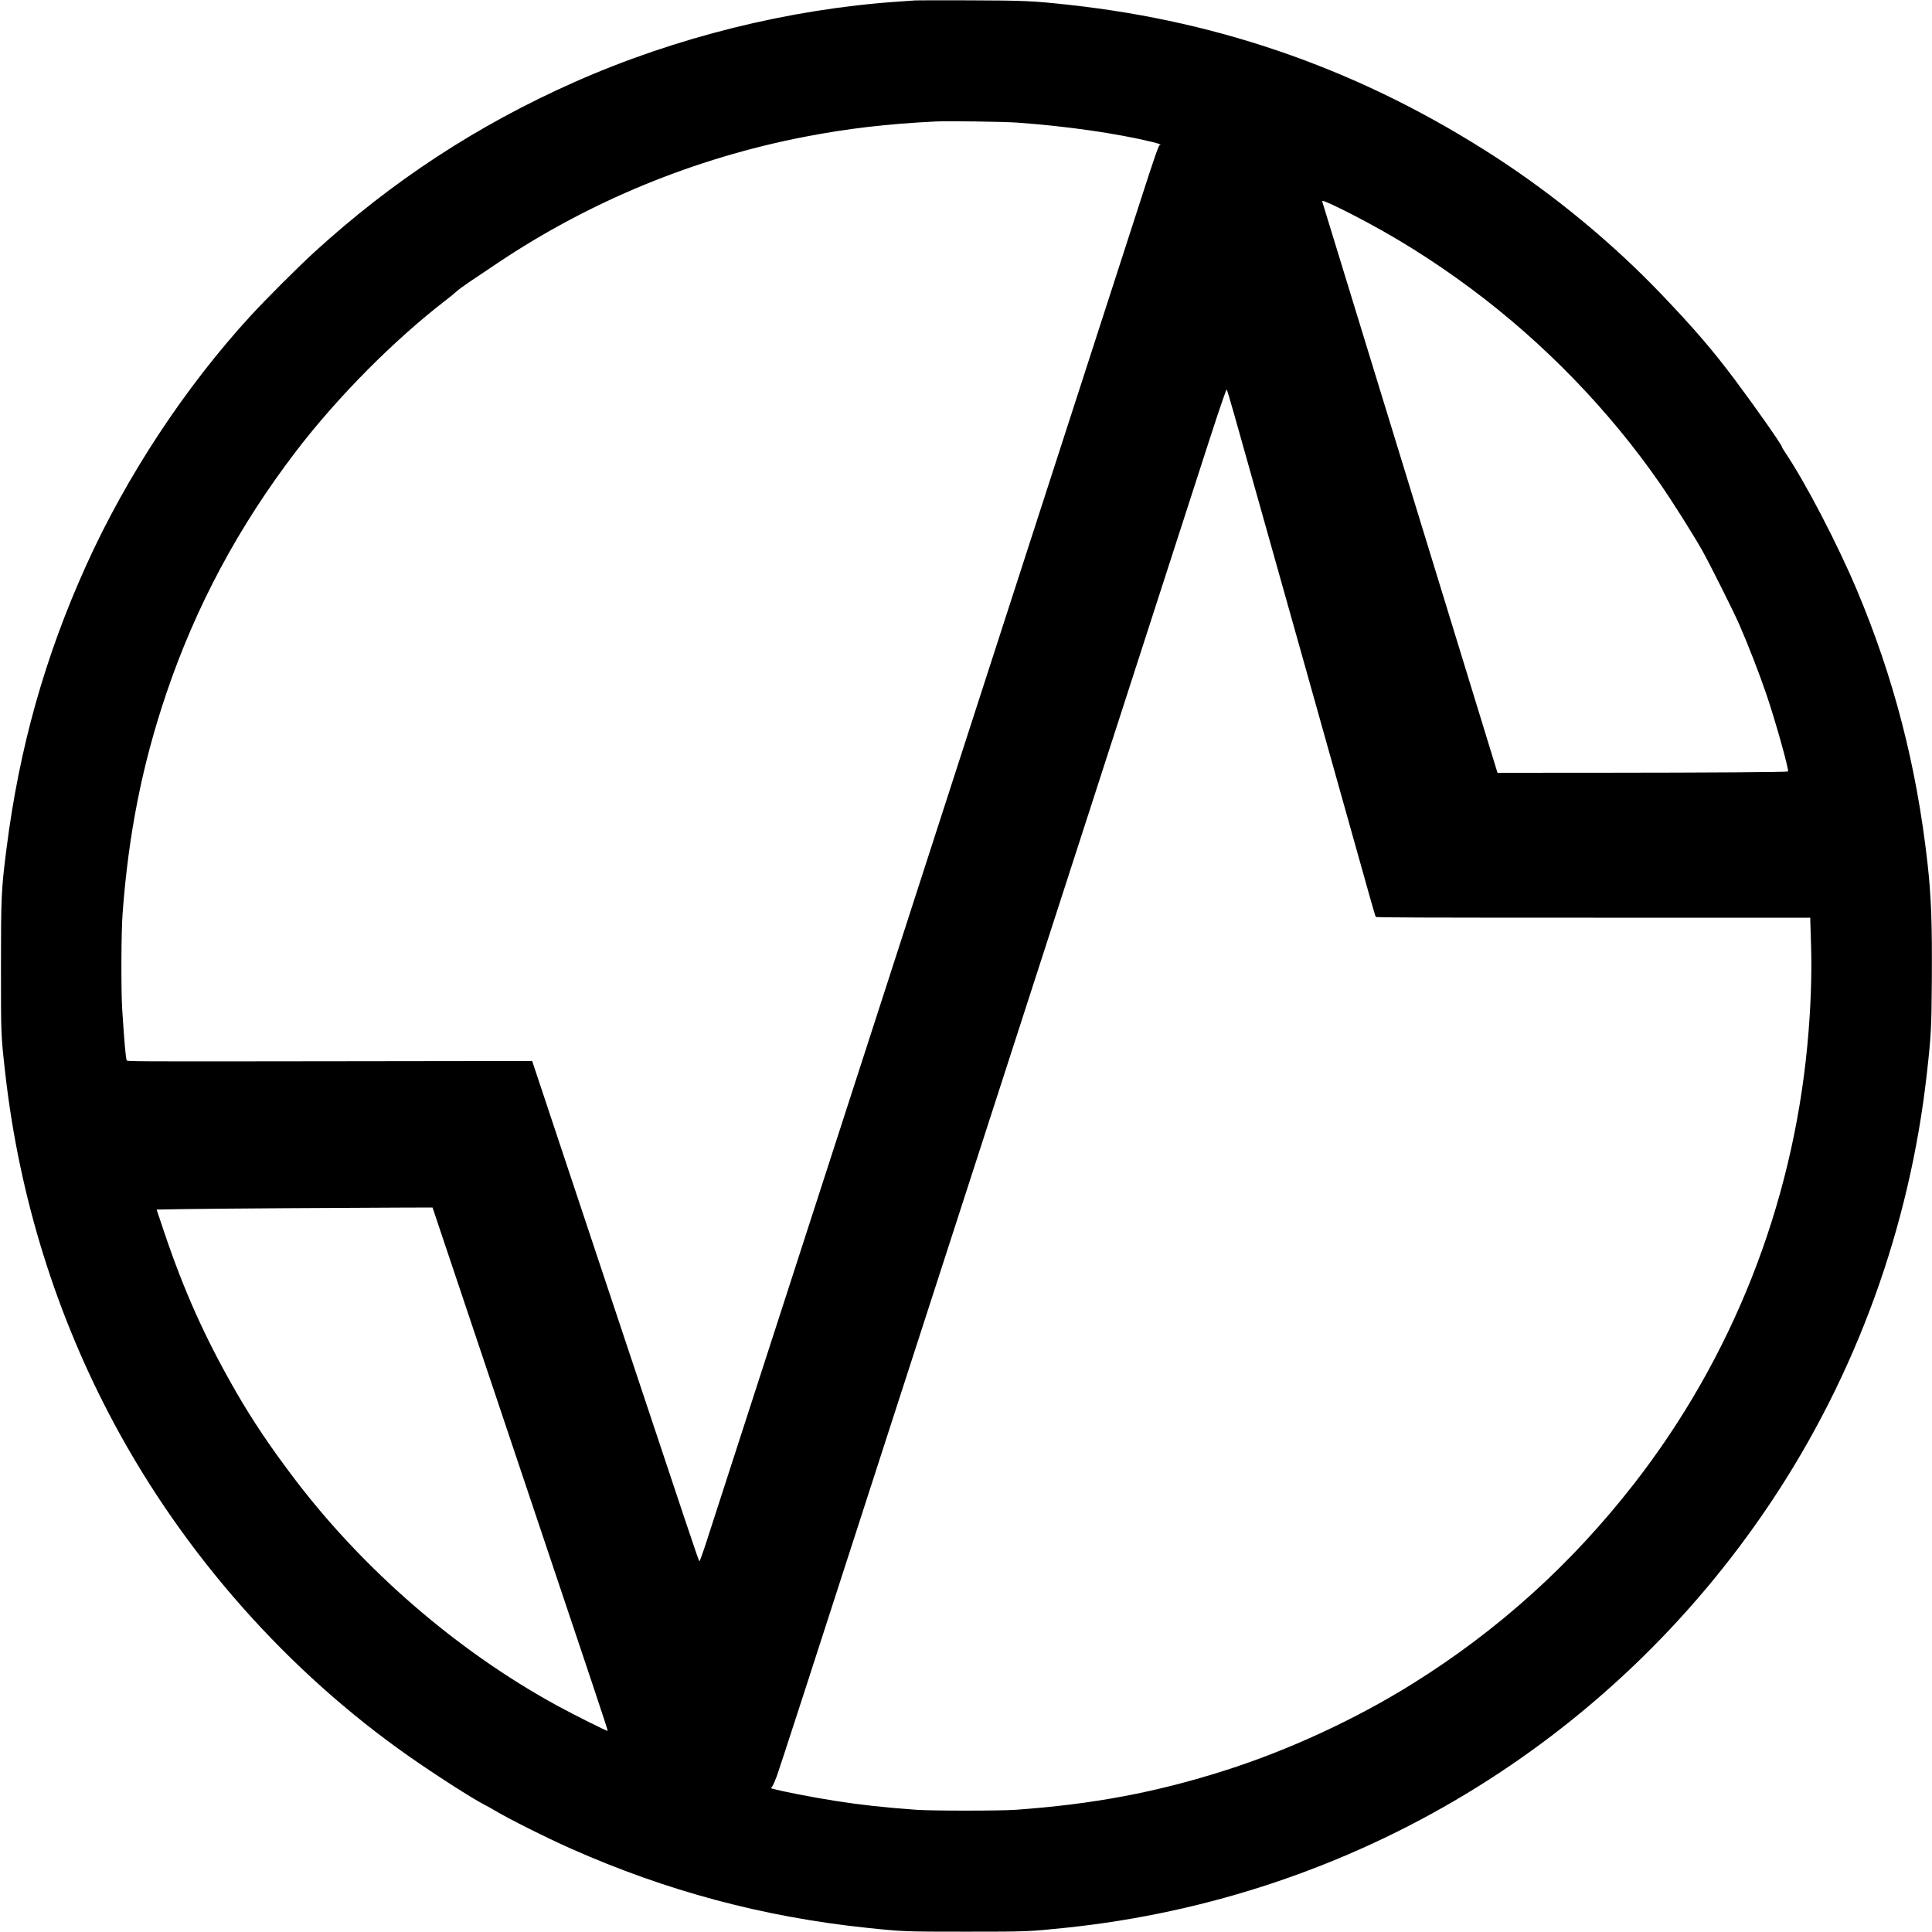 <?xml version="1.0" encoding="UTF-8"?> <svg xmlns="http://www.w3.org/2000/svg" width="3000" height="3000" viewBox="0 0 3000 3000" version="1.1"><path d="M 1421.500 0.629 C 1418.750 0.827, 1406.375 1.690, 1394 2.546 C 1224.445 14.277, 1048.695 58.023, 891.994 127.502 C 741.474 194.241, 608.471 281.289, 487 392.562 C 462.685 414.836, 412.019 465.480, 389.497 490.022 C 287.369 601.315, 196.688 738.899, 133.785 878 C 69.820 1019.449, 29.882 1161.488, 10.066 1318 C 1.950 1382.105, 1.500 1391.824, 1.500 1503 C 1.500 1607.446, 1.493 1607.282, 8.079 1665.864 C 29.719 1858.361, 87.474 2043.832, 178.298 2212.500 C 287.777 2415.812, 447.539 2595.844, 635.075 2727.232 C 676.400 2756.185, 732.478 2792.149, 752 2802.220 C 757.225 2804.916, 764.650 2809.041, 768.500 2811.389 C 788.474 2823.567, 848.652 2853.711, 886.756 2870.624 C 1034.572 2936.234, 1184.933 2976.516, 1345.058 2993.404 C 1401.858 2999.394, 1404.545 2999.500, 1500 2999.500 C 1595.385 2999.500, 1597.557 2999.415, 1655 2993.426 C 2101.405 2946.887, 2500.624 2705.988, 2749.782 2332.807 C 2882.051 2134.698, 2965.154 1906.359, 2991.976 1667.338 C 2998.545 1608.800, 2999.231 1596.159, 2999.729 1524.500 C 3000.360 1433.530, 2998.839 1392.185, 2992.925 1339.561 C 2976.004 1189.012, 2940.588 1052.115, 2883.474 916.500 C 2853.360 844.994, 2803.295 748.877, 2772.029 702.543 C 2769.263 698.444, 2767 694.612, 2767 694.028 C 2767 691.070, 2727.157 634.166, 2694.512 590.500 C 2659.810 544.083, 2630.650 510.128, 2579.883 457.021 C 2504.553 378.220, 2415.208 304.251, 2323 244.347 C 2119.128 111.899, 1900.850 33.891, 1660.500 7.583 C 1603.528 1.347, 1591.866 0.814, 1506 0.531 C 1462.275 0.386, 1424.250 0.430, 1421.500 0.629 M 1453.500 188.606 C 1377.477 192.341, 1315.848 199.545, 1249 212.511 C 1078.448 245.591, 915.740 312.529, 772.614 408.494 C 757.701 418.493, 738.300 431.508, 729.500 437.417 C 720.700 443.325, 711.475 450.092, 709 452.454 C 706.525 454.817, 699.325 460.728, 693 465.590 C 612.003 527.855, 524.487 616.040, 459.874 700.500 C 370.699 817.067, 304.358 940.855, 258.365 1076.500 C 220.908 1186.969, 199.365 1295.419, 190.330 1419 C 188.167 1448.578, 187.838 1537.124, 189.777 1567.500 C 192.882 1616.141, 195.053 1641.004, 196.667 1646.412 C 197.227 1648.289, 202.768 1648.316, 511.789 1647.912 L 826.342 1647.500 945.021 2004 C 1070.519 2380.986, 1084.600 2422.979, 1085.982 2424.374 C 1086.472 2424.868, 1091.204 2411.822, 1096.865 2394.374 C 1102.374 2377.393, 1126.966 2301.400, 1151.512 2225.500 C 1176.058 2149.600, 1207.099 2053.750, 1220.490 2012.500 C 1245.155 1936.526, 1267.226 1868.344, 1315.501 1719 C 1330.169 1673.625, 1358.070 1587.450, 1377.504 1527.500 C 1396.937 1467.550, 1421.008 1393.075, 1430.994 1362 C 1448.971 1306.059, 1499.824 1148.859, 1556.510 974 C 1572.646 924.225, 1605.268 823.425, 1629.003 750 C 1652.737 676.575, 1688.284 566.775, 1707.995 506 C 1727.707 445.225, 1755.157 360.400, 1768.997 317.500 C 1794.174 239.457, 1799.221 225, 1801.293 225 C 1804.689 225, 1799.206 222.898, 1789.944 220.649 C 1734.069 207.078, 1658.304 196.166, 1580 190.412 C 1559.967 188.939, 1472.214 187.687, 1453.500 188.606 M 2053.395 313.750 C 2056.457 323.858, 2120.017 531.123, 2148.997 625.500 C 2169.432 692.050, 2213.141 834.475, 2246.129 942 C 2279.117 1049.525, 2310.429 1151.563, 2315.712 1168.750 L 2325.318 1200 2489.409 1199.905 C 2653.806 1199.810, 2775.353 1198.981, 2776.387 1197.946 C 2778.341 1195.993, 2756.780 1118.989, 2742.888 1078.304 C 2731.305 1044.381, 2714.688 1001.607, 2700.425 969 C 2691.946 949.615, 2656.116 878.007, 2643.924 856.081 C 2630.679 832.259, 2597.362 779.395, 2577.699 751 C 2498.966 637.304, 2397.654 532.705, 2285 448.806 C 2223.712 403.161, 2164.335 366.154, 2097.500 331.943 C 2074.352 320.094, 2056.693 312, 2053.989 312 C 2053.371 312, 2053.104 312.788, 2053.395 313.750 M 1903.709 606.750 C 1903.421 607.712, 1901.107 614.125, 1898.569 621 C 1896.030 627.875, 1885.596 659.375, 1875.382 691 C 1865.168 722.625, 1822.174 855.600, 1779.839 986.500 C 1737.504 1117.400, 1696.402 1244.525, 1688.501 1269 C 1680.600 1293.475, 1643.771 1407.325, 1606.658 1522 C 1569.545 1636.675, 1529.878 1759.300, 1518.508 1794.500 C 1495.462 1865.852, 1434.708 2053.524, 1389.990 2191.500 C 1380.721 2220.100, 1363.619 2272.975, 1351.987 2309 C 1265.935 2575.500, 1210.215 2747.148, 1206.343 2757.662 C 1203.836 2764.468, 1200.750 2771.563, 1199.485 2773.426 L 1197.186 2776.815 1199.343 2777.422 C 1214.616 2781.720, 1260.822 2790.705, 1297 2796.412 C 1335.870 2802.543, 1373.187 2806.643, 1422.500 2810.201 C 1446.922 2811.963, 1552.979 2811.968, 1577.500 2810.208 C 1697.718 2801.579, 1794.933 2783.281, 1902.500 2749.034 C 2001.100 2717.642, 2104.997 2669.604, 2193 2614.718 C 2326.170 2531.662, 2439.642 2429.315, 2536.938 2304.500 C 2689.566 2108.705, 2782.833 1872.876, 2806.462 1623 C 2811.766 1566.913, 2813.734 1512.063, 2812.120 1465.289 C 2811.498 1447.255, 2810.992 1430.813, 2810.995 1428.750 L 2811 1425 2474.122 1425 C 2205.796 1425, 2137.051 1424.746, 2136.290 1423.750 C 2135.765 1423.063, 2131.391 1408.325, 2126.570 1391 C 2112.898 1341.868, 1934.538 707.345, 1916.242 642.750 C 1910.361 621.987, 1905.253 605, 1904.891 605 C 1904.529 605, 1903.997 605.788, 1903.709 606.750 M 443 1876.088 C 375.075 1876.505, 302.334 1877.158, 281.353 1877.538 L 243.206 1878.230 253.980 1910.365 C 285.290 2003.748, 318.150 2077.105, 365.804 2160 C 391.773 2205.175, 419.216 2246.072, 457.009 2295.921 C 564.869 2438.186, 710.765 2564.232, 865 2648.403 C 891.424 2662.823, 942.801 2688.532, 943.600 2687.733 C 944.241 2687.093, 921.965 2620.349, 802.013 2263.500 C 749.094 2106.067, 706.329 1978.650, 678.249 1894.750 L 671.640 1875 619.070 1875.165 C 590.156 1875.256, 510.925 1875.671, 443 1876.088" stroke="none" fill="#000000" fill-rule="evenodd"></path></svg> 